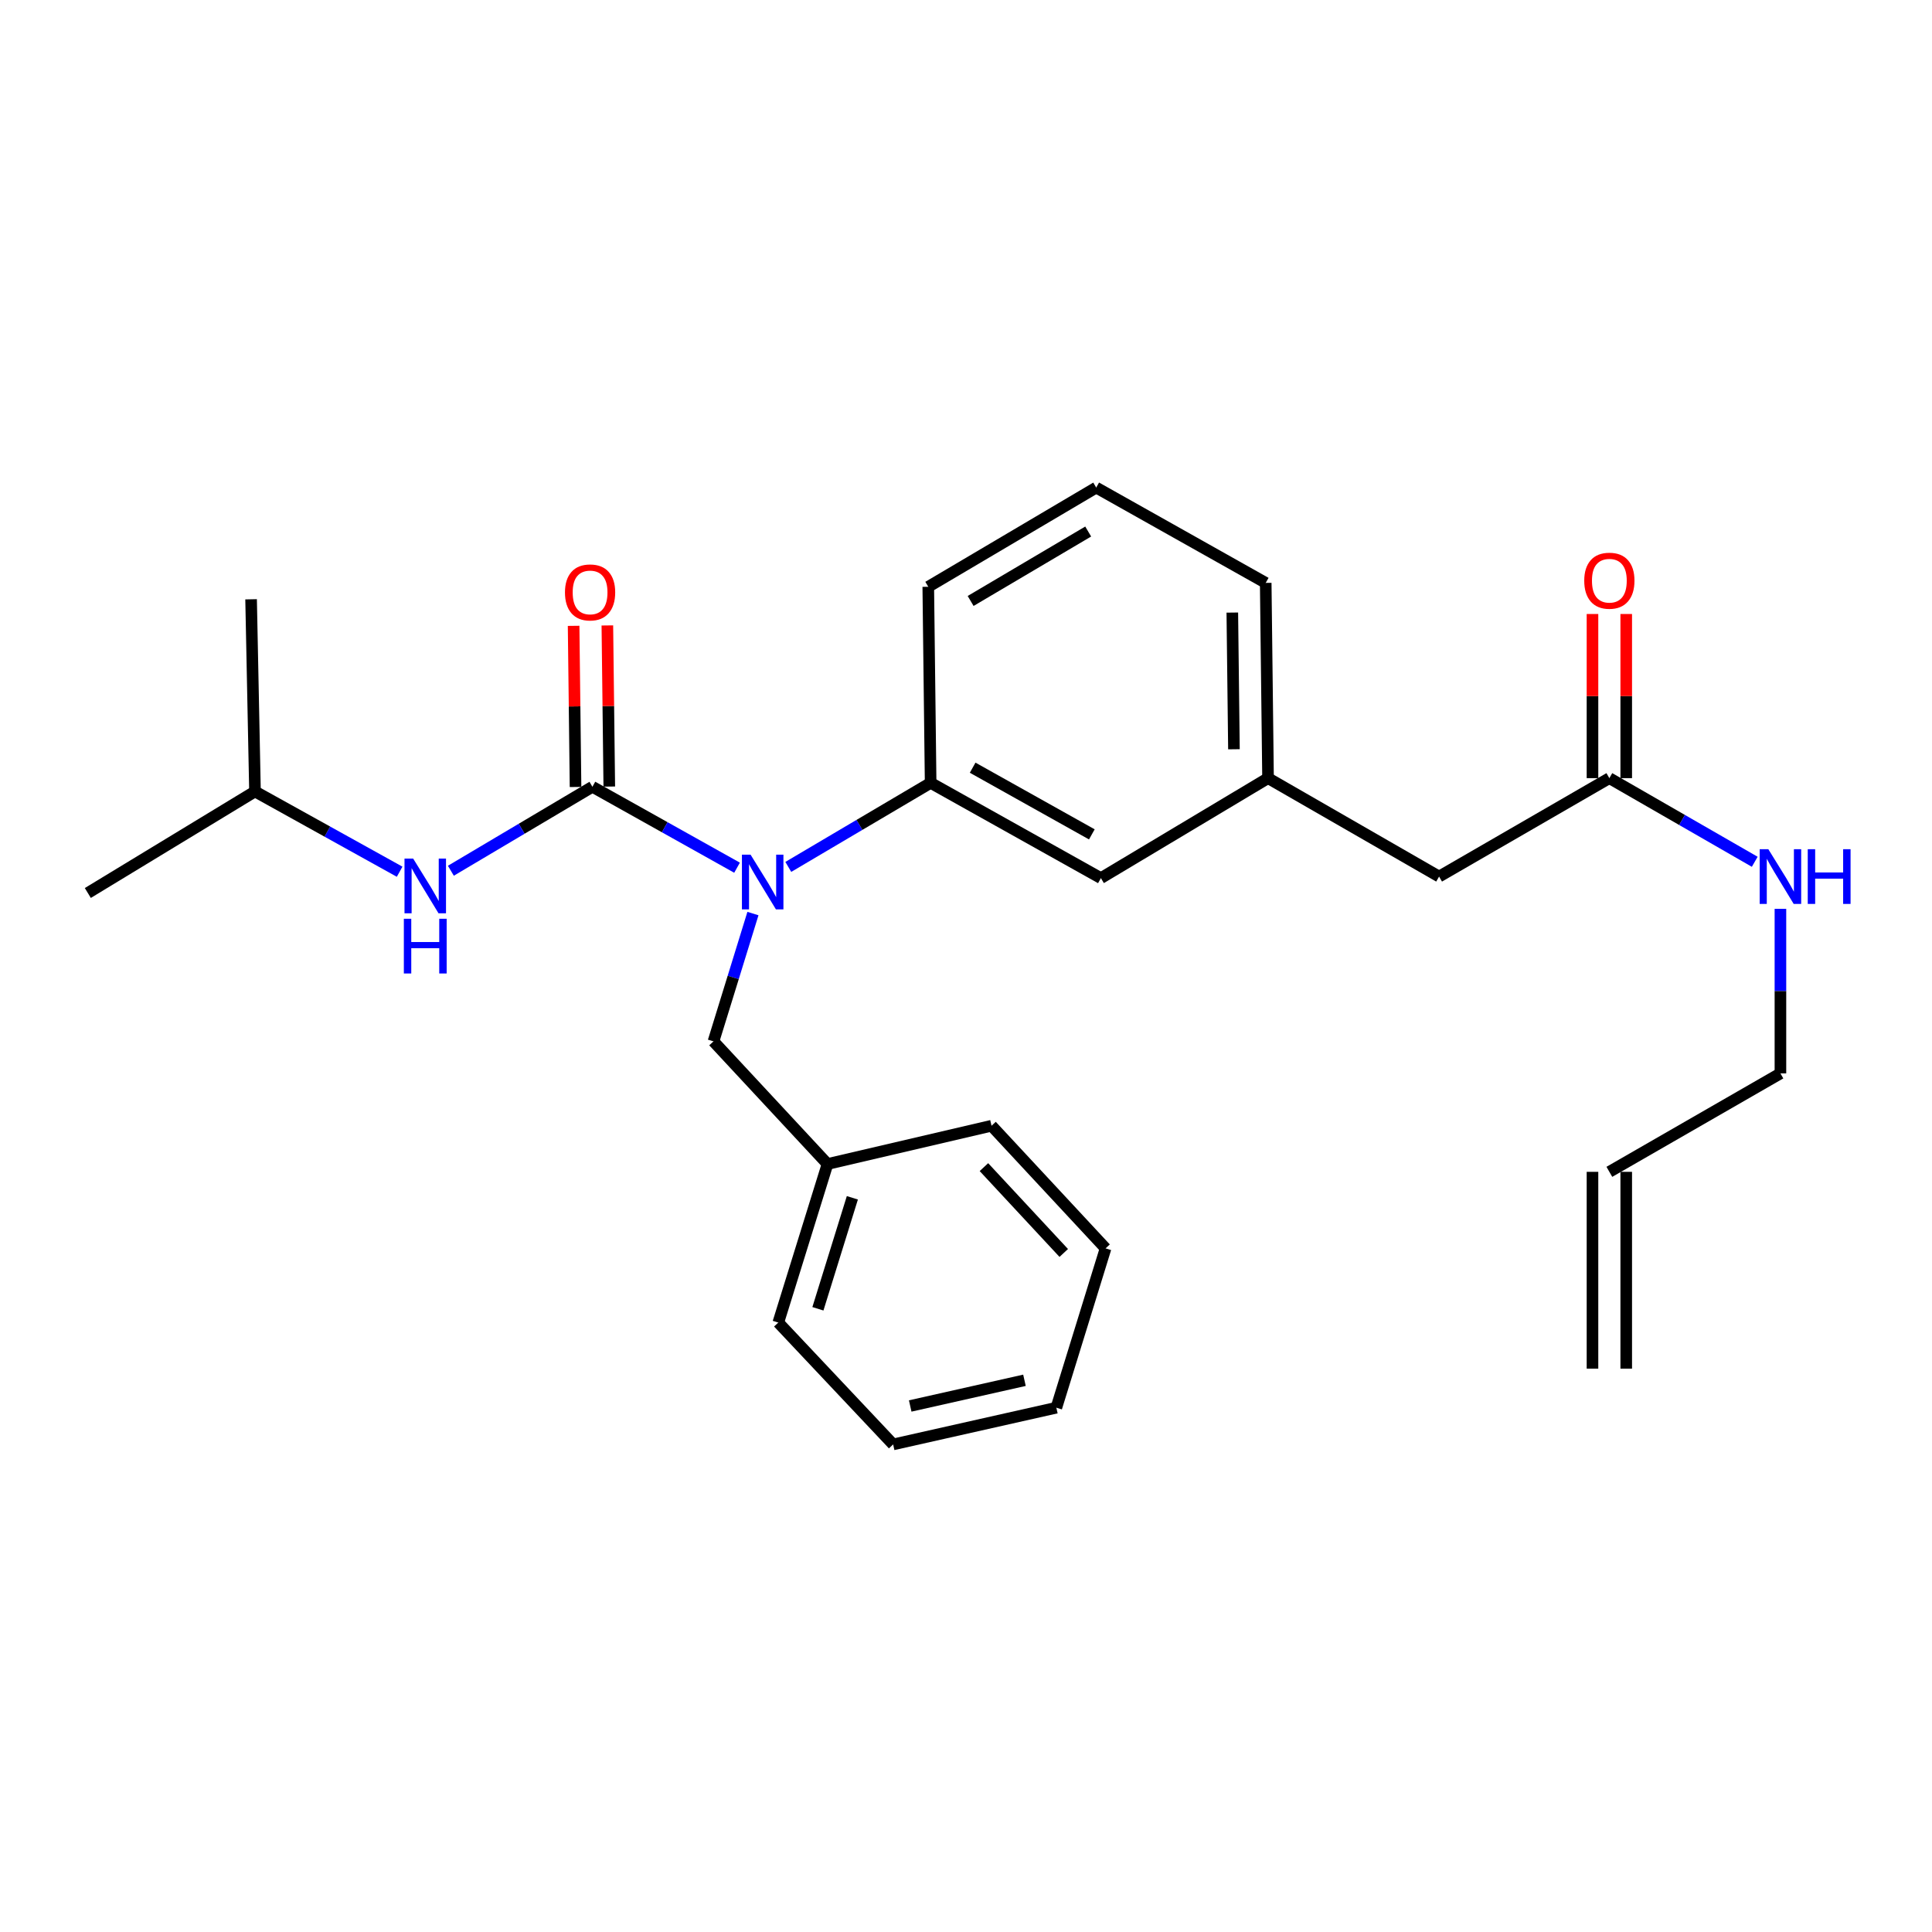 <?xml version='1.0' encoding='iso-8859-1'?>
<svg version='1.1' baseProfile='full'
              xmlns='http://www.w3.org/2000/svg'
                      xmlns:rdkit='http://www.rdkit.org/xml'
                      xmlns:xlink='http://www.w3.org/1999/xlink'
                  xml:space='preserve'
width='1000px' height='1000px' viewBox='0 0 1000 1000'>
<!-- END OF HEADER -->
<rect style='opacity:1.0;fill:#FFFFFF;stroke:none' width='1000' height='1000' x='0' y='0'> </rect>
<path class='bond-0' d='M 306.631,407.232 L 344.063,428.176' style='fill:none;fill-rule:evenodd;stroke:#000000;stroke-width:6px;stroke-linecap:butt;stroke-linejoin:miter;stroke-opacity:1' />
<path class='bond-0' d='M 344.063,428.176 L 381.495,449.12' style='fill:none;fill-rule:evenodd;stroke:#0000FF;stroke-width:6px;stroke-linecap:butt;stroke-linejoin:miter;stroke-opacity:1' />
<path class='bond-2' d='M 306.631,407.232 L 269.999,428.964' style='fill:none;fill-rule:evenodd;stroke:#000000;stroke-width:6px;stroke-linecap:butt;stroke-linejoin:miter;stroke-opacity:1' />
<path class='bond-2' d='M 269.999,428.964 L 233.367,450.697' style='fill:none;fill-rule:evenodd;stroke:#0000FF;stroke-width:6px;stroke-linecap:butt;stroke-linejoin:miter;stroke-opacity:1' />
<path class='bond-4' d='M 315.364,407.127 L 314.866,365.427' style='fill:none;fill-rule:evenodd;stroke:#000000;stroke-width:6px;stroke-linecap:butt;stroke-linejoin:miter;stroke-opacity:1' />
<path class='bond-4' d='M 314.866,365.427 L 314.367,323.727' style='fill:none;fill-rule:evenodd;stroke:#FF0000;stroke-width:6px;stroke-linecap:butt;stroke-linejoin:miter;stroke-opacity:1' />
<path class='bond-4' d='M 297.897,407.336 L 297.398,365.636' style='fill:none;fill-rule:evenodd;stroke:#000000;stroke-width:6px;stroke-linecap:butt;stroke-linejoin:miter;stroke-opacity:1' />
<path class='bond-4' d='M 297.398,365.636 L 296.9,323.935' style='fill:none;fill-rule:evenodd;stroke:#FF0000;stroke-width:6px;stroke-linecap:butt;stroke-linejoin:miter;stroke-opacity:1' />
<path class='bond-1' d='M 408.024,448.709 L 444.86,426.956' style='fill:none;fill-rule:evenodd;stroke:#0000FF;stroke-width:6px;stroke-linecap:butt;stroke-linejoin:miter;stroke-opacity:1' />
<path class='bond-1' d='M 444.86,426.956 L 481.696,405.203' style='fill:none;fill-rule:evenodd;stroke:#000000;stroke-width:6px;stroke-linecap:butt;stroke-linejoin:miter;stroke-opacity:1' />
<path class='bond-5' d='M 389.721,472.86 L 379.508,505.937' style='fill:none;fill-rule:evenodd;stroke:#0000FF;stroke-width:6px;stroke-linecap:butt;stroke-linejoin:miter;stroke-opacity:1' />
<path class='bond-5' d='M 379.508,505.937 L 369.295,539.013' style='fill:none;fill-rule:evenodd;stroke:#000000;stroke-width:6px;stroke-linecap:butt;stroke-linejoin:miter;stroke-opacity:1' />
<path class='bond-6' d='M 481.696,405.203 L 569.825,454.514' style='fill:none;fill-rule:evenodd;stroke:#000000;stroke-width:6px;stroke-linecap:butt;stroke-linejoin:miter;stroke-opacity:1' />
<path class='bond-6' d='M 503.445,397.355 L 565.135,431.872' style='fill:none;fill-rule:evenodd;stroke:#000000;stroke-width:6px;stroke-linecap:butt;stroke-linejoin:miter;stroke-opacity:1' />
<path class='bond-15' d='M 481.696,405.203 L 480.473,303.72' style='fill:none;fill-rule:evenodd;stroke:#000000;stroke-width:6px;stroke-linecap:butt;stroke-linejoin:miter;stroke-opacity:1' />
<path class='bond-14' d='M 206.852,451.203 L 169.418,430.43' style='fill:none;fill-rule:evenodd;stroke:#0000FF;stroke-width:6px;stroke-linecap:butt;stroke-linejoin:miter;stroke-opacity:1' />
<path class='bond-14' d='M 169.418,430.43 L 131.983,409.658' style='fill:none;fill-rule:evenodd;stroke:#000000;stroke-width:6px;stroke-linecap:butt;stroke-linejoin:miter;stroke-opacity:1' />
<path class='bond-3' d='M 833,402.767 L 744.871,453.708' style='fill:none;fill-rule:evenodd;stroke:#000000;stroke-width:6px;stroke-linecap:butt;stroke-linejoin:miter;stroke-opacity:1' />
<path class='bond-7' d='M 841.735,402.767 L 841.735,360.286' style='fill:none;fill-rule:evenodd;stroke:#000000;stroke-width:6px;stroke-linecap:butt;stroke-linejoin:miter;stroke-opacity:1' />
<path class='bond-7' d='M 841.735,360.286 L 841.735,317.805' style='fill:none;fill-rule:evenodd;stroke:#FF0000;stroke-width:6px;stroke-linecap:butt;stroke-linejoin:miter;stroke-opacity:1' />
<path class='bond-7' d='M 824.266,402.767 L 824.266,360.286' style='fill:none;fill-rule:evenodd;stroke:#000000;stroke-width:6px;stroke-linecap:butt;stroke-linejoin:miter;stroke-opacity:1' />
<path class='bond-7' d='M 824.266,360.286 L 824.266,317.805' style='fill:none;fill-rule:evenodd;stroke:#FF0000;stroke-width:6px;stroke-linecap:butt;stroke-linejoin:miter;stroke-opacity:1' />
<path class='bond-11' d='M 833,402.767 L 870.627,424.414' style='fill:none;fill-rule:evenodd;stroke:#000000;stroke-width:6px;stroke-linecap:butt;stroke-linejoin:miter;stroke-opacity:1' />
<path class='bond-11' d='M 870.627,424.414 L 908.253,446.06' style='fill:none;fill-rule:evenodd;stroke:#0000FF;stroke-width:6px;stroke-linecap:butt;stroke-linejoin:miter;stroke-opacity:1' />
<path class='bond-13' d='M 369.295,539.013 L 428.319,602.493' style='fill:none;fill-rule:evenodd;stroke:#000000;stroke-width:6px;stroke-linecap:butt;stroke-linejoin:miter;stroke-opacity:1' />
<path class='bond-8' d='M 569.825,454.514 L 656.334,402.767' style='fill:none;fill-rule:evenodd;stroke:#000000;stroke-width:6px;stroke-linecap:butt;stroke-linejoin:miter;stroke-opacity:1' />
<path class='bond-9' d='M 656.334,402.767 L 744.871,453.708' style='fill:none;fill-rule:evenodd;stroke:#000000;stroke-width:6px;stroke-linecap:butt;stroke-linejoin:miter;stroke-opacity:1' />
<path class='bond-18' d='M 656.334,402.767 L 655.13,301.702' style='fill:none;fill-rule:evenodd;stroke:#000000;stroke-width:6px;stroke-linecap:butt;stroke-linejoin:miter;stroke-opacity:1' />
<path class='bond-18' d='M 638.686,387.816 L 637.843,317.069' style='fill:none;fill-rule:evenodd;stroke:#000000;stroke-width:6px;stroke-linecap:butt;stroke-linejoin:miter;stroke-opacity:1' />
<path class='bond-10' d='M 833,606.539 L 921.547,555.589' style='fill:none;fill-rule:evenodd;stroke:#000000;stroke-width:6px;stroke-linecap:butt;stroke-linejoin:miter;stroke-opacity:1' />
<path class='bond-12' d='M 824.266,606.539 L 824.266,708.411' style='fill:none;fill-rule:evenodd;stroke:#000000;stroke-width:6px;stroke-linecap:butt;stroke-linejoin:miter;stroke-opacity:1' />
<path class='bond-12' d='M 841.735,606.539 L 841.735,708.411' style='fill:none;fill-rule:evenodd;stroke:#000000;stroke-width:6px;stroke-linecap:butt;stroke-linejoin:miter;stroke-opacity:1' />
<path class='bond-16' d='M 921.547,470.415 L 921.547,513.002' style='fill:none;fill-rule:evenodd;stroke:#0000FF;stroke-width:6px;stroke-linecap:butt;stroke-linejoin:miter;stroke-opacity:1' />
<path class='bond-16' d='M 921.547,513.002 L 921.547,555.589' style='fill:none;fill-rule:evenodd;stroke:#000000;stroke-width:6px;stroke-linecap:butt;stroke-linejoin:miter;stroke-opacity:1' />
<path class='bond-19' d='M 428.319,602.493 L 402.844,684.556' style='fill:none;fill-rule:evenodd;stroke:#000000;stroke-width:6px;stroke-linecap:butt;stroke-linejoin:miter;stroke-opacity:1' />
<path class='bond-19' d='M 441.181,619.981 L 423.349,677.426' style='fill:none;fill-rule:evenodd;stroke:#000000;stroke-width:6px;stroke-linecap:butt;stroke-linejoin:miter;stroke-opacity:1' />
<path class='bond-20' d='M 428.319,602.493 L 513.217,582.685' style='fill:none;fill-rule:evenodd;stroke:#000000;stroke-width:6px;stroke-linecap:butt;stroke-linejoin:miter;stroke-opacity:1' />
<path class='bond-21' d='M 131.983,409.658 L 45.455,462.209' style='fill:none;fill-rule:evenodd;stroke:#000000;stroke-width:6px;stroke-linecap:butt;stroke-linejoin:miter;stroke-opacity:1' />
<path class='bond-22' d='M 131.983,409.658 L 129.964,310.193' style='fill:none;fill-rule:evenodd;stroke:#000000;stroke-width:6px;stroke-linecap:butt;stroke-linejoin:miter;stroke-opacity:1' />
<path class='bond-17' d='M 480.473,303.72 L 567.399,252.372' style='fill:none;fill-rule:evenodd;stroke:#000000;stroke-width:6px;stroke-linecap:butt;stroke-linejoin:miter;stroke-opacity:1' />
<path class='bond-17' d='M 502.396,311.058 L 563.245,275.115' style='fill:none;fill-rule:evenodd;stroke:#000000;stroke-width:6px;stroke-linecap:butt;stroke-linejoin:miter;stroke-opacity:1' />
<path class='bond-26' d='M 567.399,252.372 L 655.13,301.702' style='fill:none;fill-rule:evenodd;stroke:#000000;stroke-width:6px;stroke-linecap:butt;stroke-linejoin:miter;stroke-opacity:1' />
<path class='bond-23' d='M 402.844,684.556 L 462.286,747.628' style='fill:none;fill-rule:evenodd;stroke:#000000;stroke-width:6px;stroke-linecap:butt;stroke-linejoin:miter;stroke-opacity:1' />
<path class='bond-24' d='M 513.217,582.685 L 572.242,646.155' style='fill:none;fill-rule:evenodd;stroke:#000000;stroke-width:6px;stroke-linecap:butt;stroke-linejoin:miter;stroke-opacity:1' />
<path class='bond-24' d='M 509.279,604.102 L 550.596,648.53' style='fill:none;fill-rule:evenodd;stroke:#000000;stroke-width:6px;stroke-linecap:butt;stroke-linejoin:miter;stroke-opacity:1' />
<path class='bond-25' d='M 462.286,747.628 L 546.766,728.626' style='fill:none;fill-rule:evenodd;stroke:#000000;stroke-width:6px;stroke-linecap:butt;stroke-linejoin:miter;stroke-opacity:1' />
<path class='bond-25' d='M 471.125,727.735 L 530.261,714.433' style='fill:none;fill-rule:evenodd;stroke:#000000;stroke-width:6px;stroke-linecap:butt;stroke-linejoin:miter;stroke-opacity:1' />
<path class='bond-27' d='M 572.242,646.155 L 546.766,728.626' style='fill:none;fill-rule:evenodd;stroke:#000000;stroke-width:6px;stroke-linecap:butt;stroke-linejoin:miter;stroke-opacity:1' />
<path  class='atom-1' d='M 388.5 442.382
L 397.78 457.382
Q 398.7 458.862, 400.18 461.542
Q 401.66 464.222, 401.74 464.382
L 401.74 442.382
L 405.5 442.382
L 405.5 470.702
L 401.62 470.702
L 391.66 454.302
Q 390.5 452.382, 389.26 450.182
Q 388.06 447.982, 387.7 447.302
L 387.7 470.702
L 384.02 470.702
L 384.02 442.382
L 388.5 442.382
' fill='#0000FF'/>
<path  class='atom-3' d='M 213.852 444.4
L 223.132 459.4
Q 224.052 460.88, 225.532 463.56
Q 227.012 466.24, 227.092 466.4
L 227.092 444.4
L 230.852 444.4
L 230.852 472.72
L 226.972 472.72
L 217.012 456.32
Q 215.852 454.4, 214.612 452.2
Q 213.412 450, 213.052 449.32
L 213.052 472.72
L 209.372 472.72
L 209.372 444.4
L 213.852 444.4
' fill='#0000FF'/>
<path  class='atom-3' d='M 209.032 475.552
L 212.872 475.552
L 212.872 487.592
L 227.352 487.592
L 227.352 475.552
L 231.192 475.552
L 231.192 503.872
L 227.352 503.872
L 227.352 490.792
L 212.872 490.792
L 212.872 503.872
L 209.032 503.872
L 209.032 475.552
' fill='#0000FF'/>
<path  class='atom-5' d='M 292.427 306.634
Q 292.427 299.834, 295.787 296.034
Q 299.147 292.234, 305.427 292.234
Q 311.707 292.234, 315.067 296.034
Q 318.427 299.834, 318.427 306.634
Q 318.427 313.514, 315.027 317.434
Q 311.627 321.314, 305.427 321.314
Q 299.187 321.314, 295.787 317.434
Q 292.427 313.554, 292.427 306.634
M 305.427 318.114
Q 309.747 318.114, 312.067 315.234
Q 314.427 312.314, 314.427 306.634
Q 314.427 301.074, 312.067 298.274
Q 309.747 295.434, 305.427 295.434
Q 301.107 295.434, 298.747 298.234
Q 296.427 301.034, 296.427 306.634
Q 296.427 312.354, 298.747 315.234
Q 301.107 318.114, 305.427 318.114
' fill='#FF0000'/>
<path  class='atom-8' d='M 820 300.568
Q 820 293.768, 823.36 289.968
Q 826.72 286.168, 833 286.168
Q 839.28 286.168, 842.64 289.968
Q 846 293.768, 846 300.568
Q 846 307.448, 842.6 311.368
Q 839.2 315.248, 833 315.248
Q 826.76 315.248, 823.36 311.368
Q 820 307.488, 820 300.568
M 833 312.048
Q 837.32 312.048, 839.64 309.168
Q 842 306.248, 842 300.568
Q 842 295.008, 839.64 292.208
Q 837.32 289.368, 833 289.368
Q 828.68 289.368, 826.32 292.168
Q 824 294.968, 824 300.568
Q 824 306.288, 826.32 309.168
Q 828.68 312.048, 833 312.048
' fill='#FF0000'/>
<path  class='atom-12' d='M 915.287 439.548
L 924.567 454.548
Q 925.487 456.028, 926.967 458.708
Q 928.447 461.388, 928.527 461.548
L 928.527 439.548
L 932.287 439.548
L 932.287 467.868
L 928.407 467.868
L 918.447 451.468
Q 917.287 449.548, 916.047 447.348
Q 914.847 445.148, 914.487 444.468
L 914.487 467.868
L 910.807 467.868
L 910.807 439.548
L 915.287 439.548
' fill='#0000FF'/>
<path  class='atom-12' d='M 935.687 439.548
L 939.527 439.548
L 939.527 451.588
L 954.007 451.588
L 954.007 439.548
L 957.847 439.548
L 957.847 467.868
L 954.007 467.868
L 954.007 454.788
L 939.527 454.788
L 939.527 467.868
L 935.687 467.868
L 935.687 439.548
' fill='#0000FF'/>
</svg>
